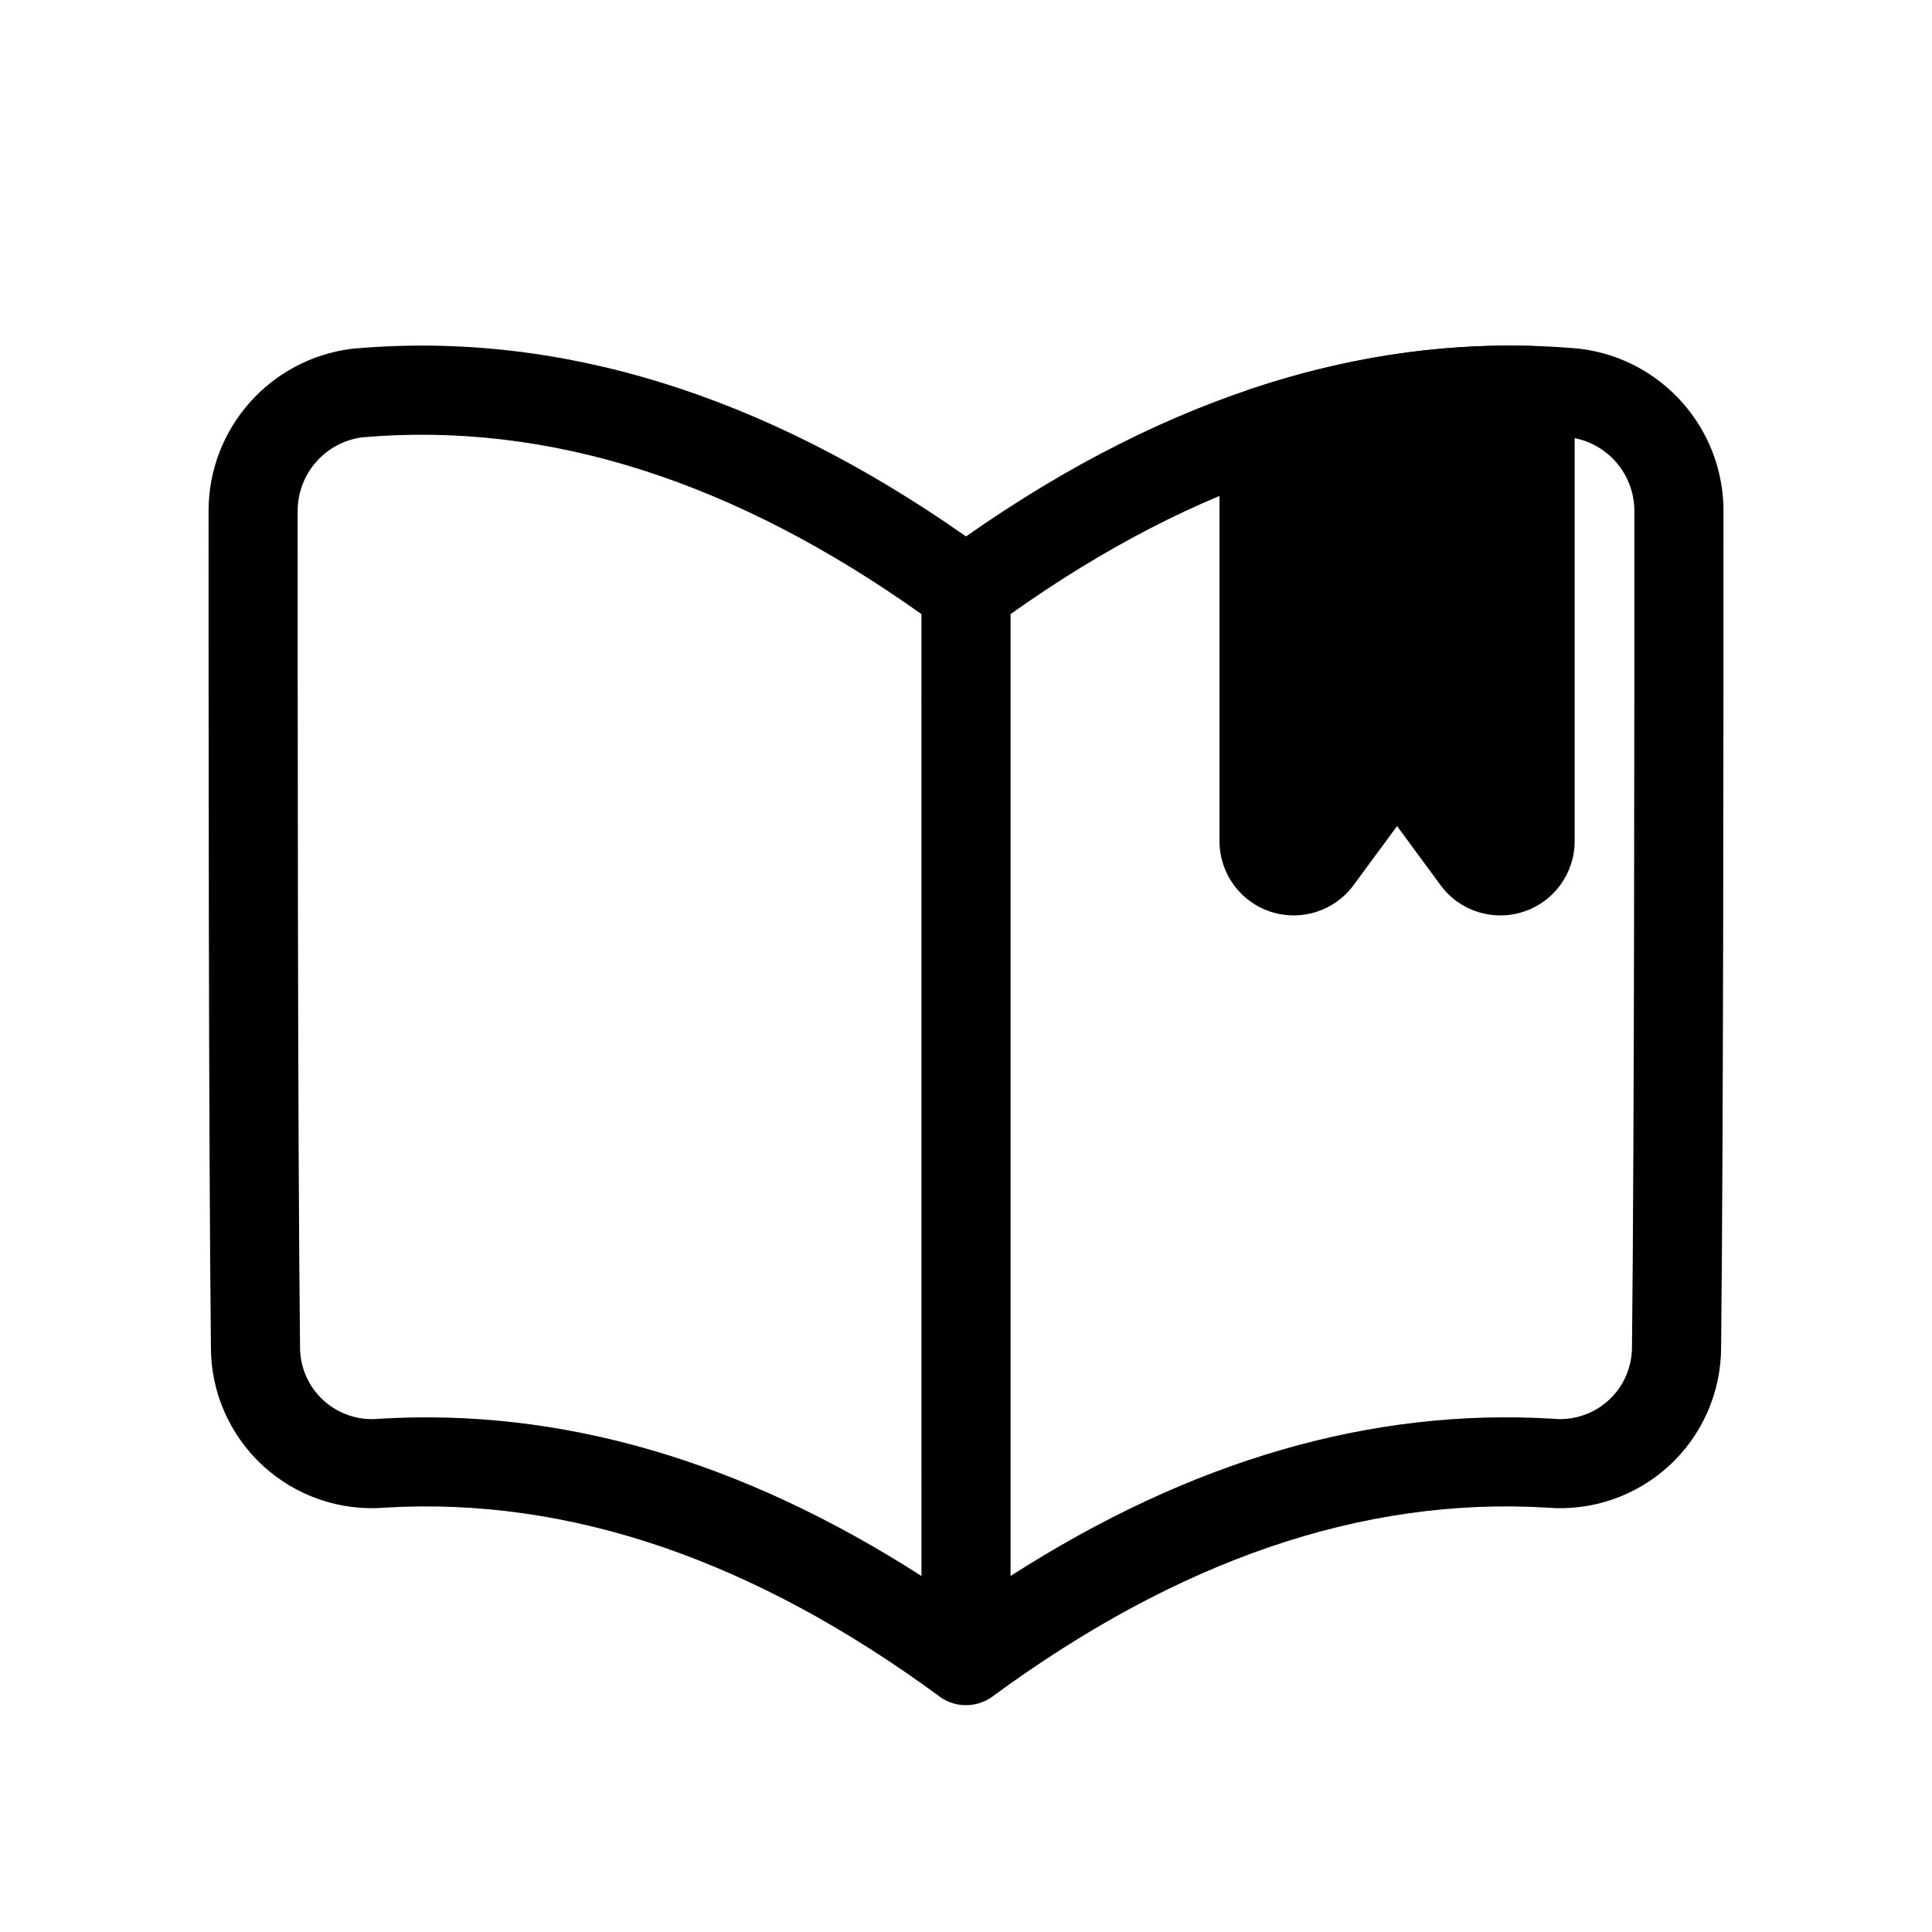 <?xml version="1.0" encoding="UTF-8"?>
<!-- The Best Svg Icon site in the world: iconSvg.co, Visit us! https://iconsvg.co -->
<svg fill="#000000" width="800px" height="800px" version="1.1" viewBox="144 144 512 512" xmlns="http://www.w3.org/2000/svg">
 <g fill-rule="evenodd">
  <path d="m393.09 593.67-0.078-0.062c-49.027-36.023-97.961-53.012-147-50.066-11.809 0.977-23.508-3.039-32.258-11.035-8.832-8.094-13.855-19.508-13.855-31.348-0.629-57.969-0.629-170.86-0.629-221.74 0-21.852 16.262-40.273 37.941-42.98l0.426-0.047c54.129-4.801 108.3 11.855 162.37 49.766 54.066-37.91 108.24-54.57 162.37-49.766l0.426 0.047c21.68 2.707 37.941 21.129 37.941 42.98 0 50.883 0 163.77-0.629 221.6 0 11.98-5.023 23.395-13.855 31.488-8.754 7.996-20.453 12.012-32.258 11.035-49.043-2.945-97.977 14.043-147 50.066l-0.234 0.172-0.348 0.234-0.348 0.203-0.379 0.219-0.27 0.141-0.363 0.188-0.758 0.312-0.379 0.141-0.379 0.125-0.441 0.125-0.758 0.188-0.789 0.125-0.41 0.047-0.426 0.031-0.348 0.016-0.41 0.016-0.41-0.016-0.395-0.016-0.41-0.031-0.395-0.047-0.395-0.062-0.41-0.078-0.395-0.094-0.789-0.219-0.426-0.156-0.441-0.156-0.379-0.172-0.363-0.172-0.727-0.375-0.348-0.219-0.379-0.25-0.234-0.156zm166.93-333.77c-49.484-4.328-98.809 11.73-148.21 46.84v254.91c47.863-30.715 95.77-44.555 143.62-41.676l0.332 0.031c5.32 0.473 10.613-1.324 14.547-4.93 3.938-3.606 6.188-8.707 6.188-14.184 0.629-57.891 0.629-170.65 0.629-221.47 0-9.887-7.32-18.23-17.098-19.523zm-171.83 46.84c-49.422-35.109-98.746-51.168-148.21-46.84-9.777 1.289-17.098 9.637-17.098 19.523 0 50.82 0 163.58 0.629 221.6 0 5.352 2.25 10.453 6.188 14.059s9.227 5.398 14.547 4.93l0.332-0.031c47.848-2.883 95.754 10.957 143.62 41.676z"/>
  <path d="m514.24 362.92-11.539 15.664c-5.039 6.848-13.902 9.684-21.996 7.023-8.078-2.644-13.523-10.188-13.523-18.688v-108.55c0-5.086 3.242-9.59 8.047-11.195 24.844-8.344 49.703-12.188 74.578-11.508 6.391 0.172 11.492 5.414 11.492 11.809v119.45c0 8.5-5.465 16.043-13.539 18.688-8.078 2.66-16.941-0.172-21.996-7.023z"/>
 </g>
</svg>